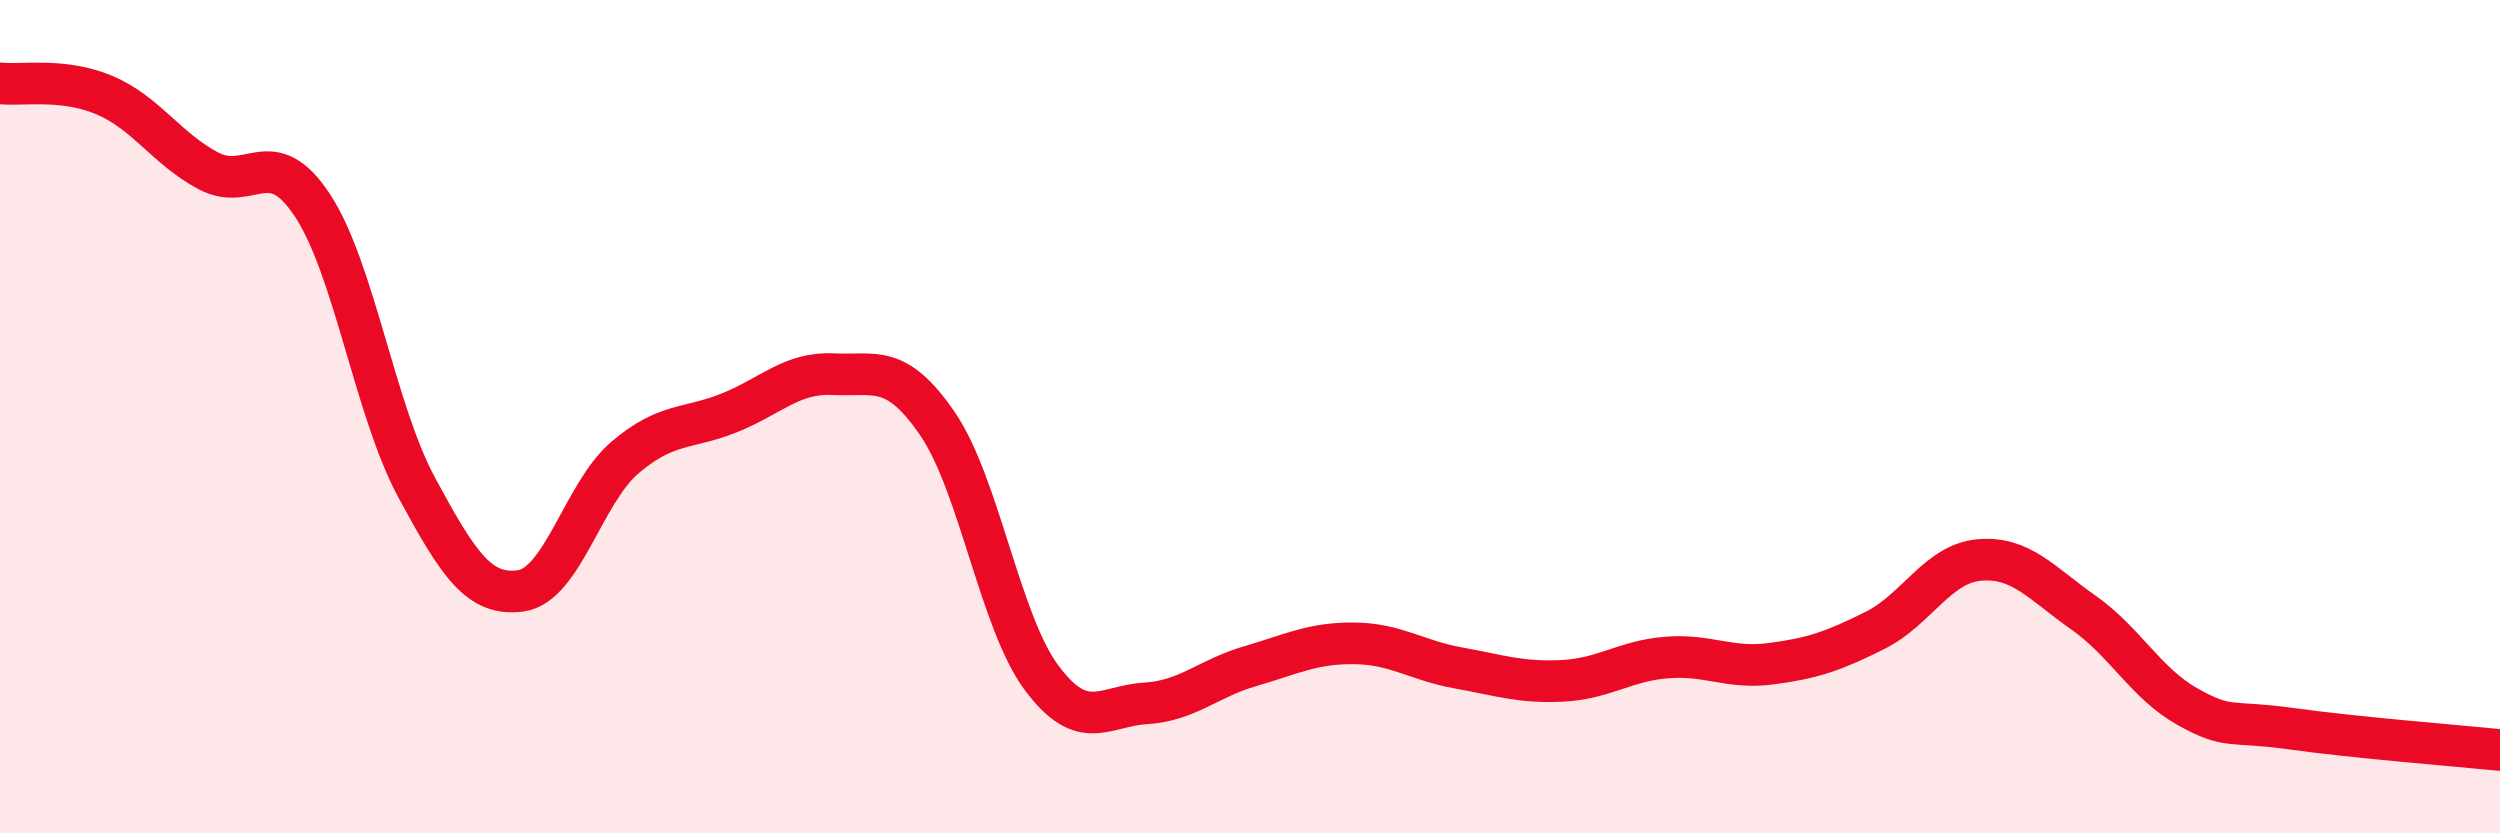 
    <svg width="60" height="20" viewBox="0 0 60 20" xmlns="http://www.w3.org/2000/svg">
      <path
        d="M 0,2 C 0.5,2.06 1.5,1.86 2.5,2.28 C 3.5,2.7 4,3.57 5,4.1 C 6,4.63 6.5,3.41 7.5,4.93 C 8.5,6.45 9,9.85 10,11.7 C 11,13.55 11.5,14.32 12.5,14.18 C 13.5,14.04 14,11.83 15,10.98 C 16,10.13 16.5,10.31 17.5,9.91 C 18.5,9.51 19,8.93 20,8.98 C 21,9.03 21.5,8.71 22.5,10.17 C 23.5,11.63 24,14.93 25,16.27 C 26,17.61 26.5,16.94 27.5,16.88 C 28.5,16.82 29,16.28 30,15.99 C 31,15.7 31.5,15.43 32.5,15.44 C 33.5,15.45 34,15.85 35,16.03 C 36,16.21 36.5,16.39 37.5,16.34 C 38.5,16.29 39,15.86 40,15.78 C 41,15.7 41.5,16.06 42.5,15.93 C 43.5,15.8 44,15.63 45,15.13 C 46,14.63 46.5,13.53 47.5,13.44 C 48.5,13.35 49,14 50,14.7 C 51,15.4 51.5,16.4 52.5,16.96 C 53.5,17.52 53.5,17.28 55,17.49 C 56.5,17.7 59,17.9 60,18L60 20L0 20Z"
        fill="#EB0A25"
        opacity="0.1"
        stroke-linecap="round"
        stroke-linejoin="round"
      />
      <path
        d="M 0,2 C 0.5,2.06 1.5,1.86 2.5,2.28 C 3.5,2.7 4,3.57 5,4.1 C 6,4.63 6.5,3.41 7.5,4.93 C 8.5,6.45 9,9.85 10,11.7 C 11,13.55 11.5,14.32 12.5,14.18 C 13.5,14.04 14,11.83 15,10.98 C 16,10.13 16.5,10.31 17.5,9.91 C 18.5,9.51 19,8.93 20,8.98 C 21,9.03 21.5,8.71 22.5,10.17 C 23.5,11.63 24,14.93 25,16.27 C 26,17.61 26.5,16.94 27.5,16.88 C 28.5,16.82 29,16.28 30,15.99 C 31,15.7 31.5,15.43 32.5,15.44 C 33.5,15.45 34,15.85 35,16.03 C 36,16.21 36.5,16.39 37.5,16.34 C 38.5,16.29 39,15.86 40,15.78 C 41,15.7 41.5,16.06 42.5,15.93 C 43.5,15.8 44,15.63 45,15.13 C 46,14.63 46.5,13.53 47.5,13.44 C 48.5,13.35 49,14 50,14.7 C 51,15.4 51.5,16.4 52.5,16.96 C 53.5,17.52 53.5,17.28 55,17.49 C 56.5,17.7 59,17.9 60,18"
        stroke="#EB0A25"
        stroke-width="1"
        fill="none"
        stroke-linecap="round"
        stroke-linejoin="round"
      />
    </svg>
  